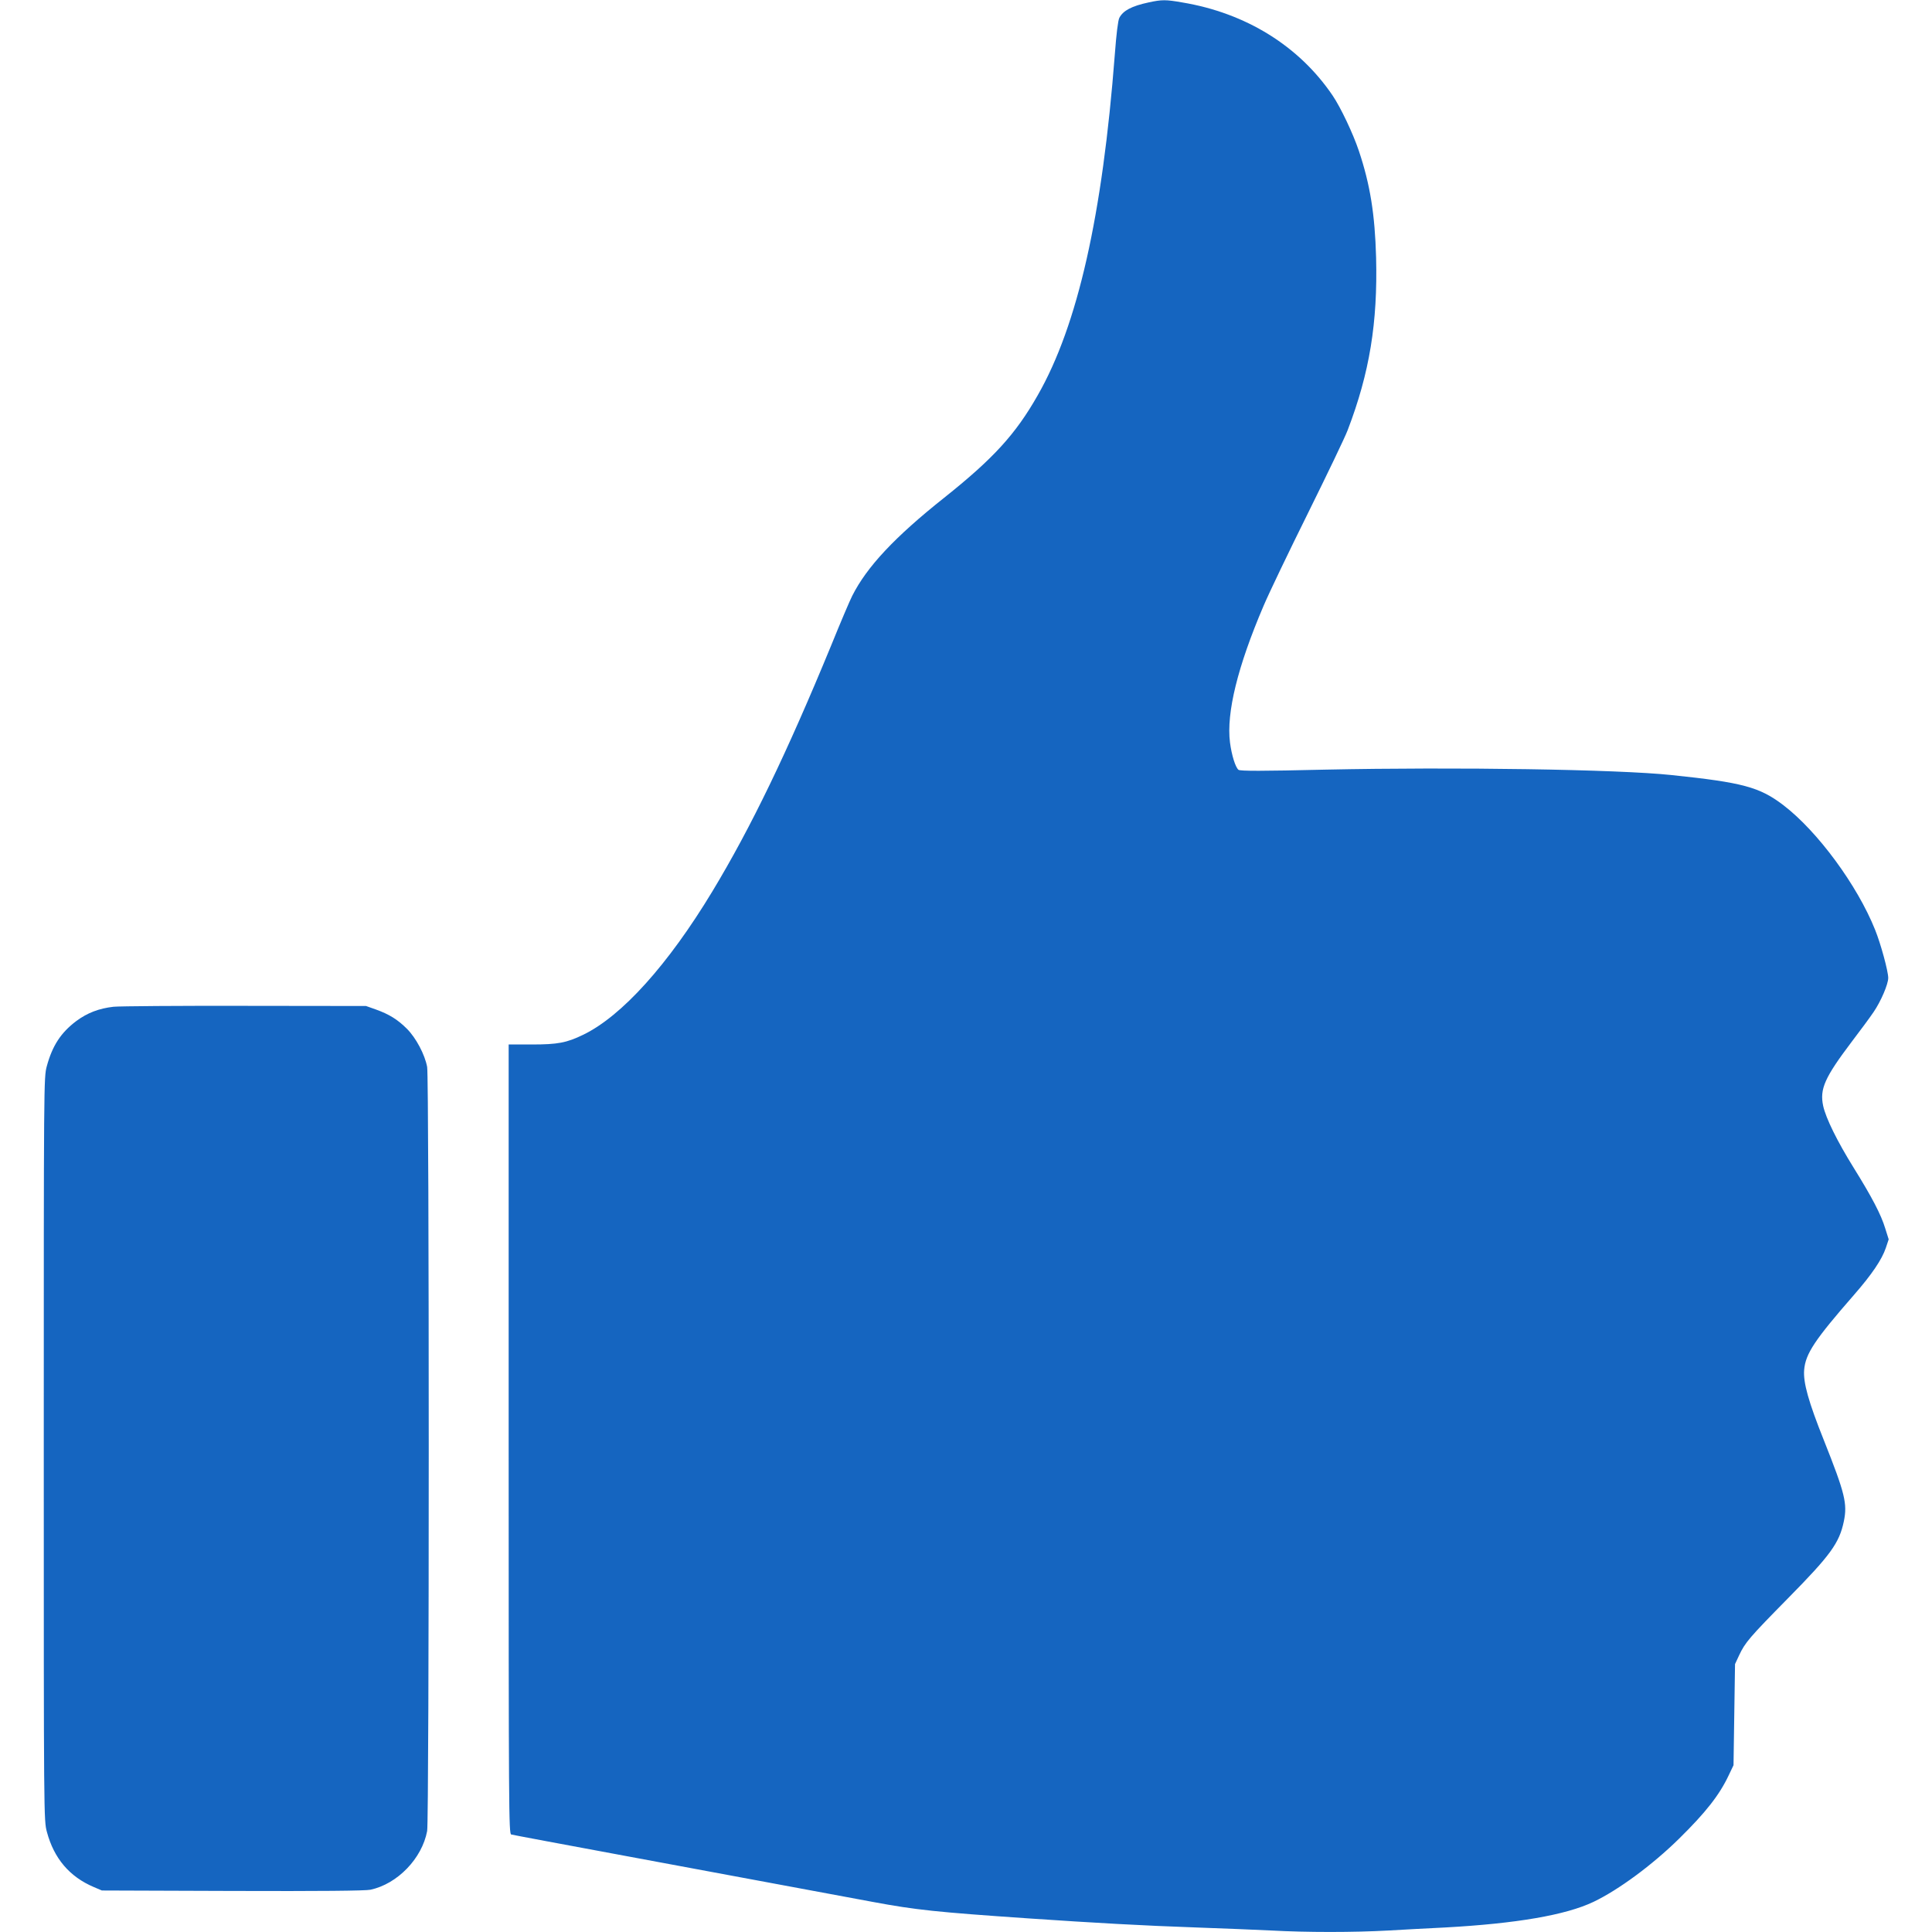 <svg xmlns="http://www.w3.org/2000/svg" style="width:16px;height:16px" version="1.0" viewBox="0 0 1222 1280"><path fill="#1565c0" d="M732 1.6C720.8 4 715.1 7 712.6 11.8c-.9 1.7-2 10.9-3 24.2-8.2 106.9-24.6 179.6-51.1 225.9-14.7 25.9-29.5 42-62 67.9-32.6 25.9-51.2 45.7-60.9 65-1.5 2.9-7.8 17.7-14 33-29.2 70.9-53 120.3-78.6 162.7-29.4 48.7-60 82.6-85.5 95-11.1 5.4-17 6.5-34.2 6.5H308v261.4c0 248.2.1 261.5 1.7 262 1 .3 35.8 6.8 77.3 14.5 76.1 14.1 113 21 162.4 30.2 28.5 5.3 41.9 6.7 103.1 10.9 44.1 3 76.1 4.8 111 6 17.1.6 39.3 1.5 49.5 2 23.8 1.3 54.7 1.3 78.1 0 10.1-.6 27-1.5 37.4-2 47.1-2.6 79.9-8.2 98.3-17 16.5-7.9 38.9-24.4 56.6-41.8 17.6-17.3 26.8-29 32.9-42l3.2-6.7.5-33.5.5-33.5 2.7-5.8c4-8.5 6.7-11.7 32.3-37.7 28.3-28.7 34.1-36.7 37.1-51.1 2.4-11.7.8-18.4-13.2-53.6-10.2-25.5-13.8-38.3-13.1-46.7.9-10.8 7.1-20 33.1-49.8 11.7-13.4 18.4-23.3 21-31l1.9-5.7-2.3-7.3c-2.7-9-8.8-20.7-21-40.3-10.8-17.4-18.3-32.6-20.1-40.8-2.4-11.2 1-18.8 18.9-42.5 5.7-7.5 12.3-16.4 14.5-19.7 4.8-7 9.7-18.4 9.7-22.6 0-4.4-4.9-22.5-8.7-31.9-11.8-29.5-38.1-65.2-60.7-82.5-15.8-12.1-27.2-15.1-74.1-20-36-3.8-142.9-5.4-229.3-3.6-42.2 1-56.6 1-57.7.1-2-1.7-4.5-9.6-5.6-18.1-2.5-19.6 5.1-50.4 22.2-90.4 3.5-8.3 16.8-36 29.5-61.6 12.7-25.7 24.6-50.4 26.3-55 14.5-37.9 19.9-71.1 18.8-114.4-.8-28.5-3.9-48.1-11.4-70.5-3.8-11.4-12.1-28.9-17.4-36.7-22.2-32.8-57.5-54.7-99.7-61.7-10.8-1.9-13.5-1.9-22.2 0zM46.2 667c-9.6 1.1-17.3 4-24.7 9.5-10.2 7.7-15.8 16.3-19.5 29.9-2 7.5-2 9.5-2 253.6 0 245.6 0 246 2.1 253.8 4.7 17.5 15 29.6 31 36.4l5.4 2.3 86.5.3c58.1.2 88.1-.1 91.4-.8 17.9-3.8 34.2-20.7 37.6-38.9 1.4-7.4 1.4-498.8 0-506.2-1.5-8.2-7.4-19.3-13.4-25.3-6.1-6.1-11.7-9.6-20.6-12.8l-6.5-2.3-80-.1c-44-.1-83.3.2-87.3.6z"/></svg>